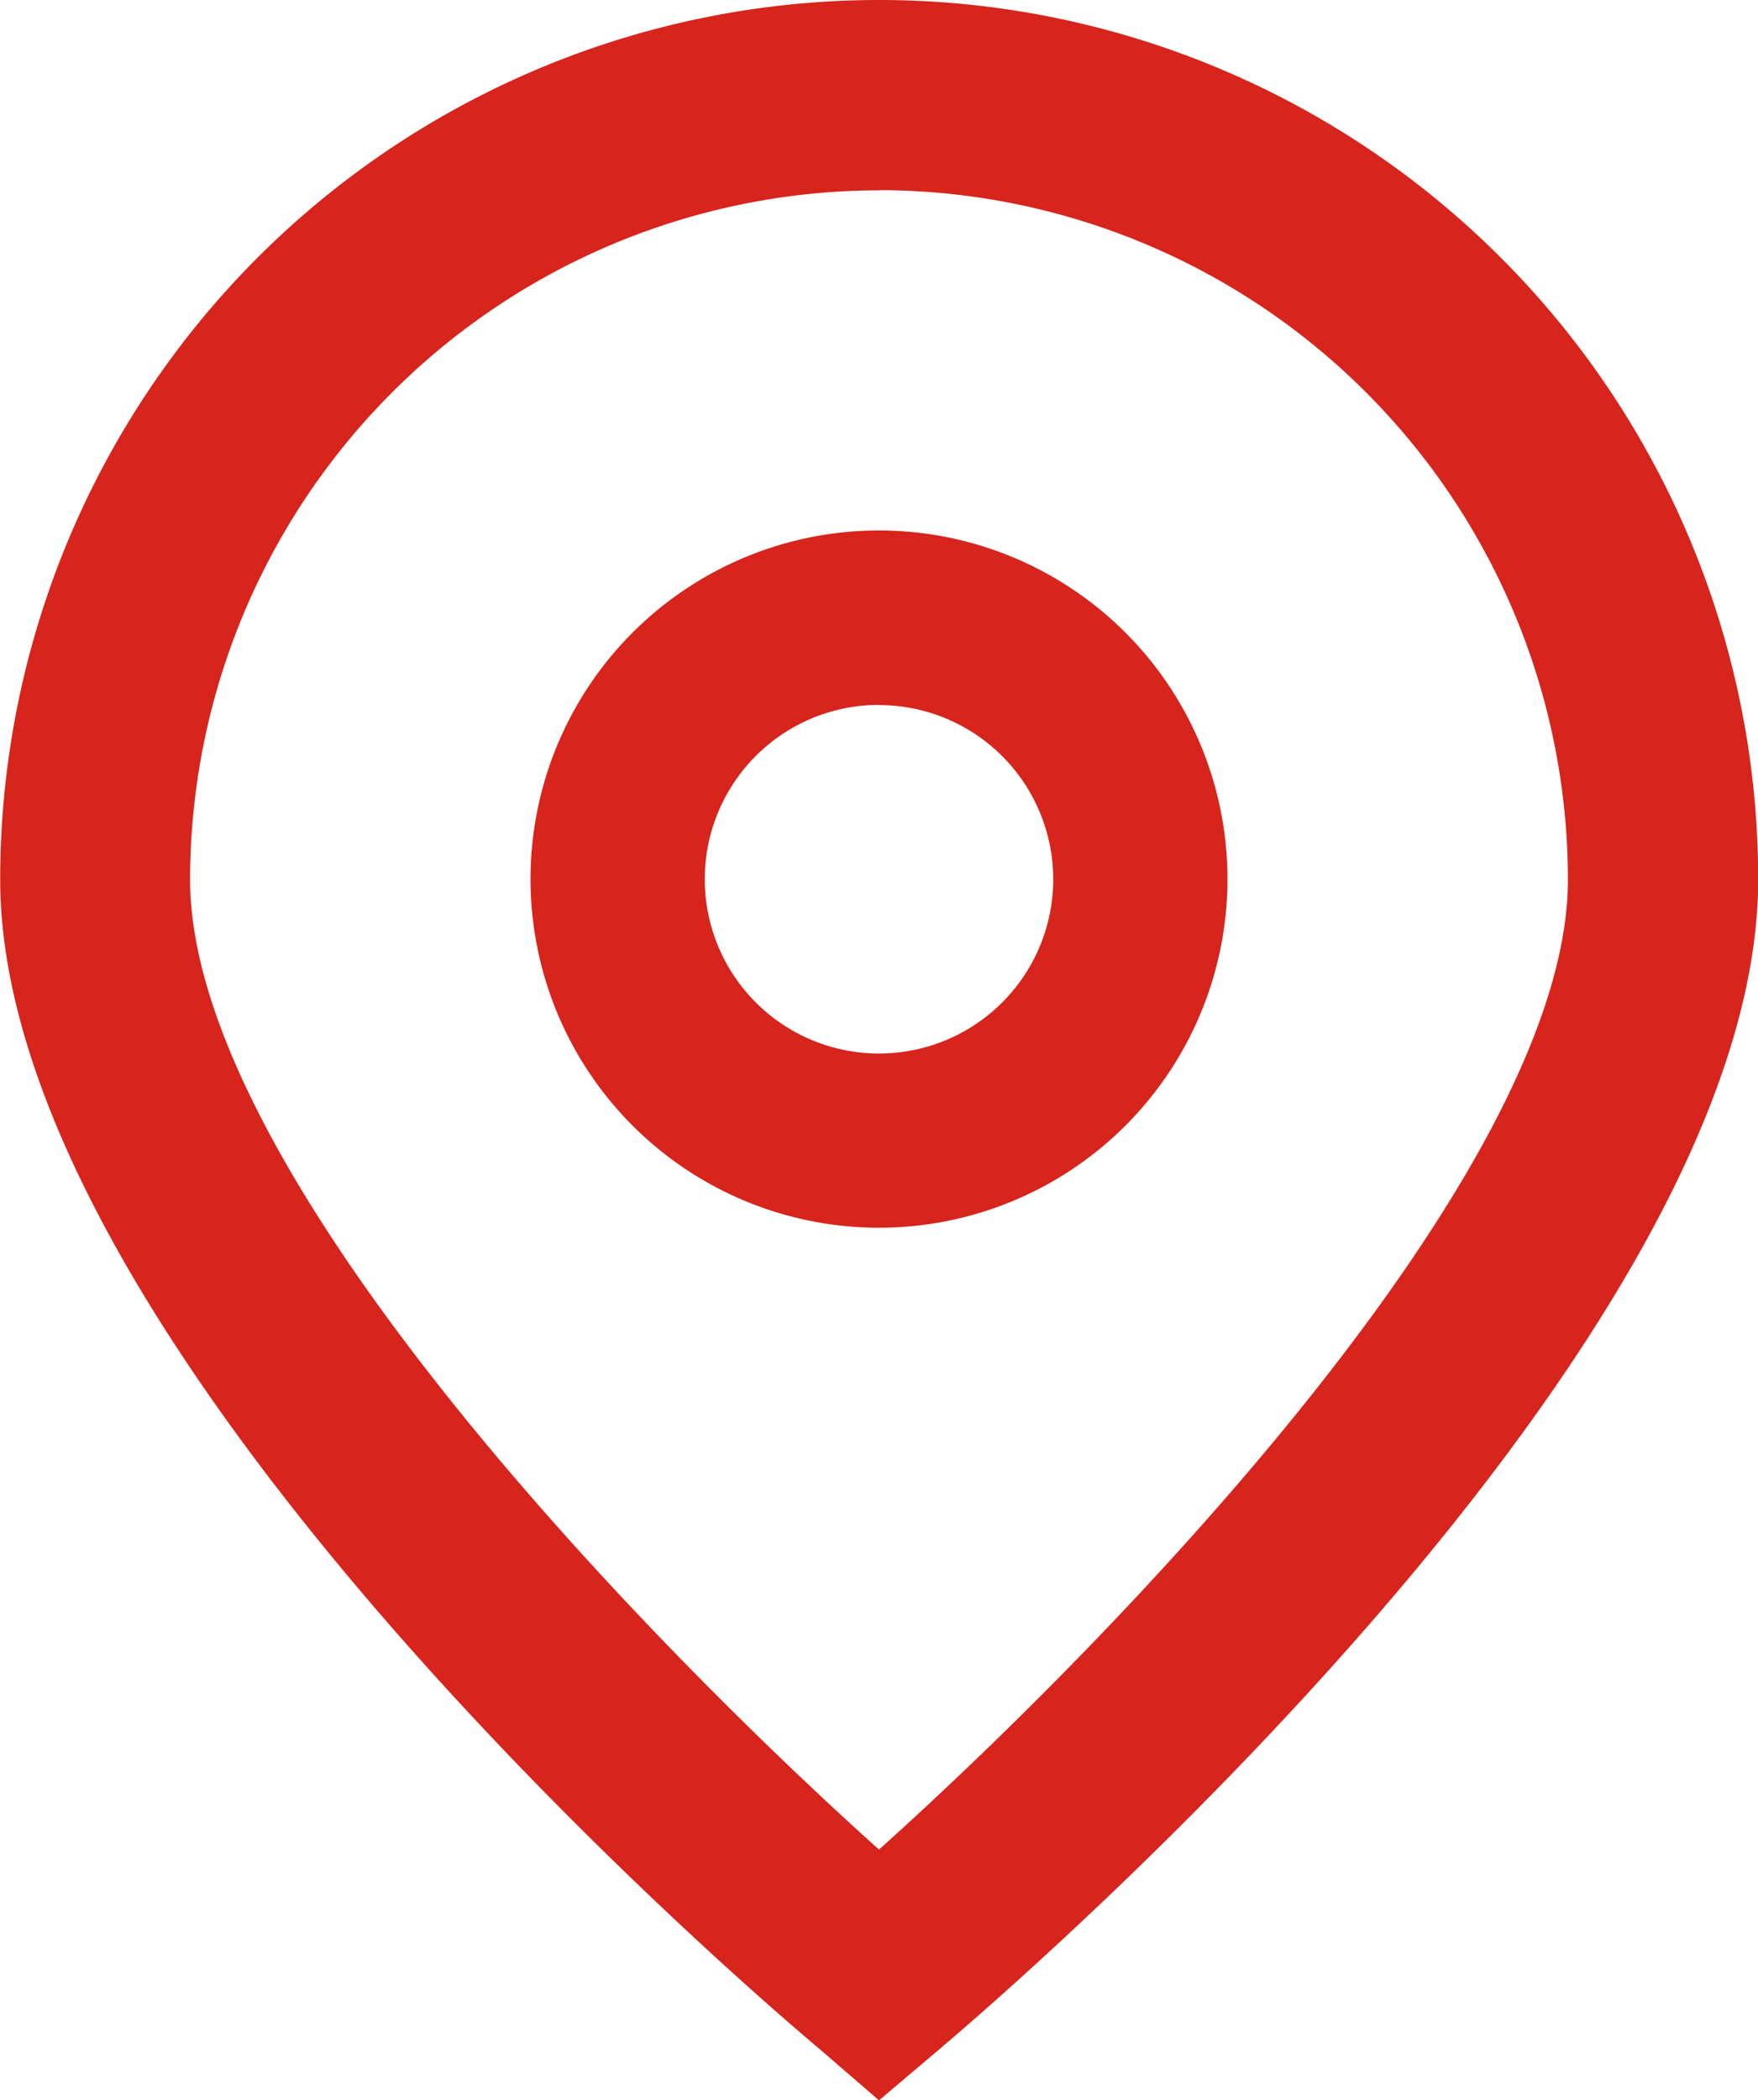 <svg xmlns="http://www.w3.org/2000/svg" width="18.424" height="22" viewBox="0 0 18.424 22">
  <g id="icon-maps" transform="translate(-40.725 -0.198)">
    <path id="Path_9" data-name="Path 9" d="M49.937,22.2,49.3,21.65c-.881-.738-8.573-7.381-8.573-12.24a9.212,9.212,0,1,1,18.424,0c0,4.859-7.692,11.5-8.569,12.244Zm0-20.008a7.228,7.228,0,0,0-7.22,7.22c0,3.053,4.732,7.929,7.22,10.161,2.488-2.233,7.22-7.112,7.22-10.161A7.228,7.228,0,0,0,49.937,2.19Z" fill="#d7241c"/>
    <path id="Path_10" data-name="Path 10" d="M173.778,136.9a3.652,3.652,0,1,1,3.652-3.652A3.652,3.652,0,0,1,173.778,136.9Zm0-5.477a1.826,1.826,0,1,0,1.826,1.826A1.826,1.826,0,0,0,173.778,131.425Z" transform="translate(-123.841 -123.841)" fill="#d7241c"/>
  </g>
</svg>
